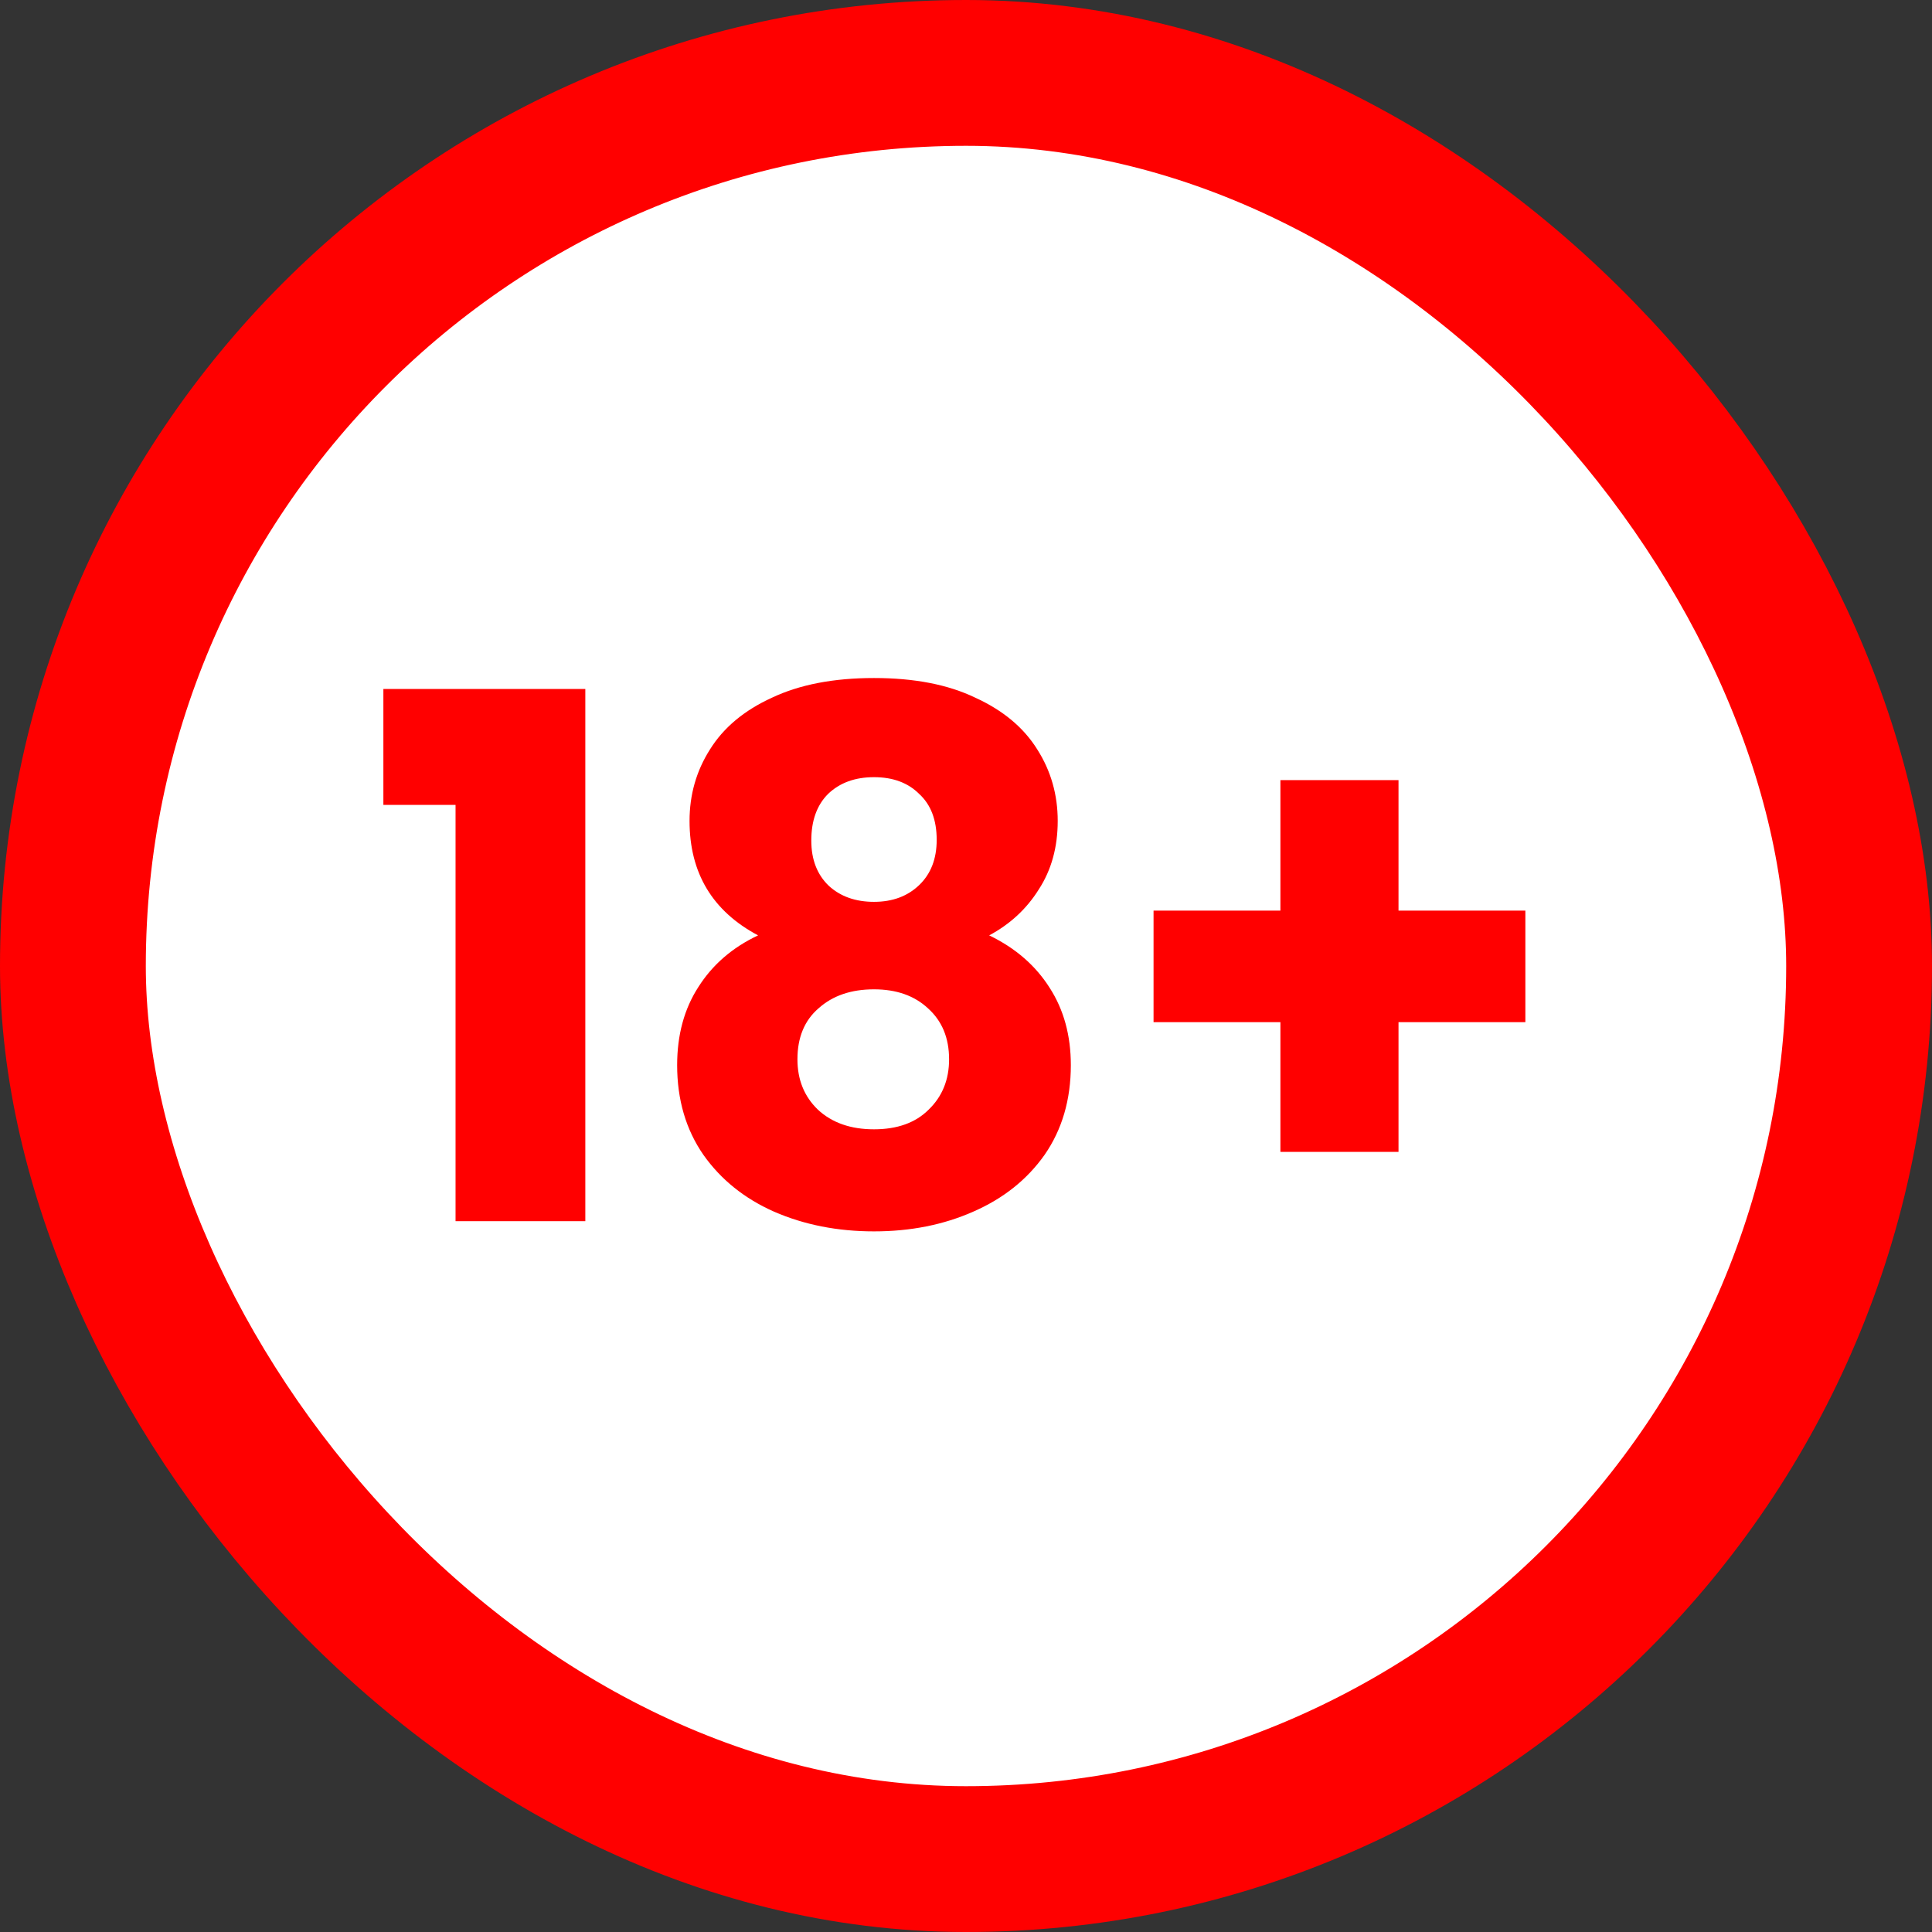 <svg width="53" height="53" viewBox="0 0 53 53" fill="none" xmlns="http://www.w3.org/2000/svg">
<rect x="0" y="0" width="53" height="53" fill="#333333" stroke="none"/>
<rect x="2" y="2" width="49" height="49" rx="24.5" fill="white"/>
<rect x="2" y="2" width="49" height="49" rx="24.5" stroke="#FF0000" stroke-width="4"/>
<path d="M10.517 22.08V18.9H16.057V33.5H12.497V22.08H10.517ZM20.796 25.66C19.543 24.993 18.916 23.947 18.916 22.52C18.916 21.8 19.103 21.147 19.476 20.56C19.849 19.96 20.416 19.487 21.176 19.14C21.936 18.78 22.869 18.6 23.976 18.6C25.083 18.6 26.009 18.78 26.756 19.14C27.516 19.487 28.083 19.96 28.456 20.56C28.829 21.147 29.016 21.8 29.016 22.52C29.016 23.24 28.843 23.867 28.496 24.4C28.163 24.933 27.709 25.353 27.136 25.66C27.856 26.007 28.409 26.487 28.796 27.1C29.183 27.7 29.376 28.407 29.376 29.22C29.376 30.167 29.136 30.987 28.656 31.68C28.176 32.36 27.523 32.88 26.696 33.24C25.883 33.6 24.976 33.78 23.976 33.78C22.976 33.78 22.063 33.6 21.236 33.24C20.423 32.88 19.776 32.36 19.296 31.68C18.816 30.987 18.576 30.167 18.576 29.22C18.576 28.393 18.769 27.68 19.156 27.08C19.543 26.467 20.089 25.993 20.796 25.66ZM25.696 23.04C25.696 22.493 25.536 22.073 25.216 21.78C24.909 21.473 24.496 21.32 23.976 21.32C23.456 21.32 23.036 21.473 22.716 21.78C22.409 22.087 22.256 22.513 22.256 23.06C22.256 23.58 22.416 23.993 22.736 24.3C23.056 24.593 23.469 24.74 23.976 24.74C24.483 24.74 24.896 24.587 25.216 24.28C25.536 23.973 25.696 23.56 25.696 23.04ZM23.976 27.14C23.349 27.14 22.843 27.313 22.456 27.66C22.069 27.993 21.876 28.46 21.876 29.06C21.876 29.62 22.063 30.08 22.436 30.44C22.823 30.8 23.336 30.98 23.976 30.98C24.616 30.98 25.116 30.8 25.476 30.44C25.849 30.08 26.036 29.62 26.036 29.06C26.036 28.473 25.843 28.007 25.456 27.66C25.083 27.313 24.589 27.14 23.976 27.14ZM41.845 28.04H38.365V31.6H35.125V28.04H31.645V24.98H35.125V21.4H38.365V24.98H41.845V28.04Z" fill="#FF0000"/>
</svg>
